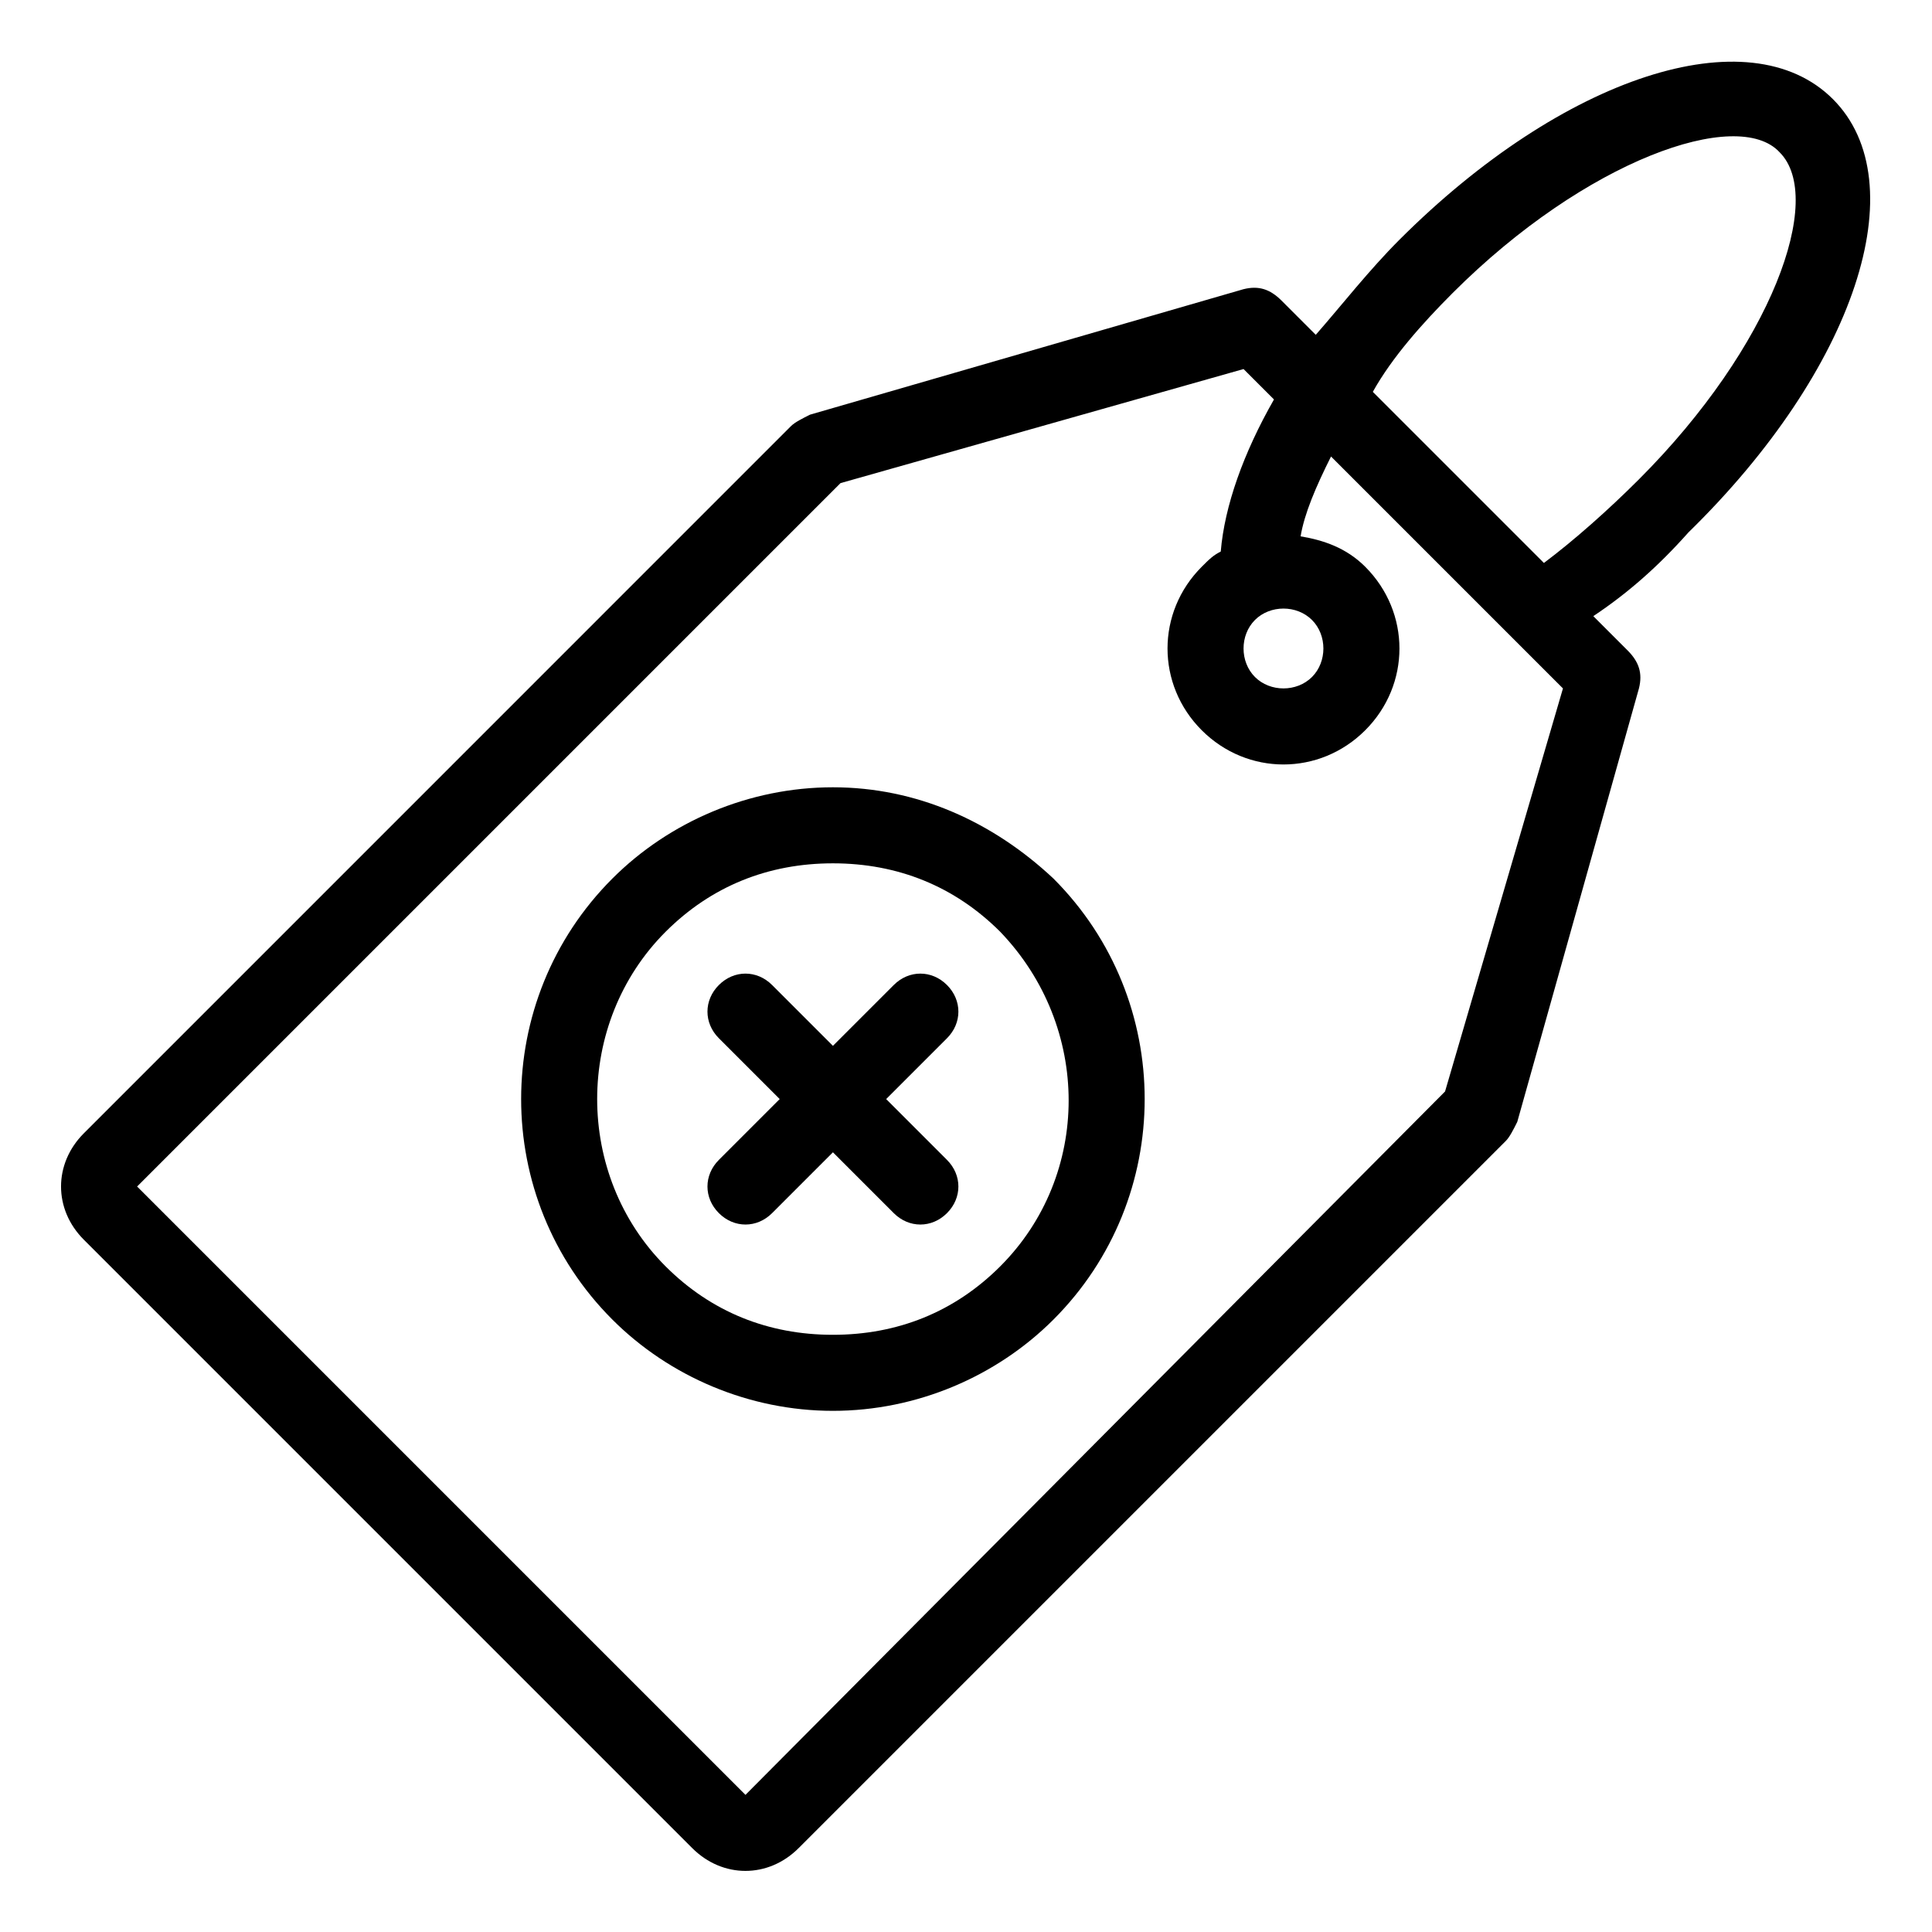 <?xml version="1.0" encoding="UTF-8"?>
<!-- Uploaded to: ICON Repo, www.iconrepo.com, Generator: ICON Repo Mixer Tools -->
<svg fill="#000000" width="800px" height="800px" version="1.1" viewBox="144 144 512 512" xmlns="http://www.w3.org/2000/svg">
 <g>
  <path d="m394.96 405.04c-4.031-4.031-10.078-4.031-14.105 0l-16.121 16.121-16.121-16.121c-4.031-4.031-10.078-4.031-14.105 0-4.031 4.031-4.031 10.078 0 14.105l16.121 16.121-16.121 16.121c-4.031 4.031-4.031 10.078 0 14.105 4.031 4.031 10.078 4.031 14.105 0l16.121-16.121 16.121 16.121c4.031 4.031 10.078 4.031 14.105 0 4.031-4.031 4.031-10.078 0-14.105l-16.121-16.121 16.121-16.121c4.031-4.027 4.031-10.074 0-14.105z"/>
  <path d="m364.73 352.64c-22.168 0-43.328 9.07-58.441 24.184-32.242 32.242-32.242 84.641 0 116.88 15.113 15.113 36.273 24.184 58.441 24.184s43.328-9.07 58.441-24.184c32.242-32.242 32.242-84.641 0-116.88-16.121-15.113-36.273-24.184-58.441-24.184zm44.336 126.96c-12.09 12.09-27.207 18.137-44.336 18.137-17.129 0-32.242-6.047-44.336-18.137-24.184-24.184-24.184-64.488 0-88.672 12.09-12.09 27.207-18.137 44.336-18.137 17.129 0 32.242 6.047 44.336 18.137 24.184 25.191 24.184 64.488 0 88.672z"/>
  <path d="m629.73 170.26c-22.168-22.168-71.539-6.047-114.87 37.281-8.062 8.062-15.113 17.129-22.168 25.191l-9.07-9.07c-3.023-3.023-6.047-4.031-10.078-3.023l-114.87 33.25c-2.016 1.008-4.031 2.016-5.039 3.023l-187.41 187.42c-4.031 4.031-6.047 9.07-6.047 14.105 0 5.039 2.016 10.078 6.047 14.105l161.22 161.22c4.031 4.031 9.07 6.047 14.105 6.047 5.039 0 10.078-2.016 14.105-6.047l187.42-187.42c1.008-1.008 2.016-3.023 3.023-5.039l32.242-114.87c1.008-4.031 0-7.055-3.023-10.078l-9.07-9.07c9.07-6.047 17.129-13.098 25.191-22.168 44.34-43.32 60.461-92.691 38.293-114.86zm-138.04 138.04c4.031 4.031 4.031 11.082 0 15.113s-11.082 4.031-15.113 0-4.031-11.082 0-15.113 11.082-4.031 15.113 0zm35.266 124.95-185.4 186.41-161.22-161.22 186.41-186.41 106.81-30.23 8.062 8.062c-8.062 14.105-13.098 28.215-14.105 40.305-2.016 1.008-3.023 2.016-5.039 4.031-12.09 12.09-12.09 31.234 0 43.328 12.09 12.09 31.234 12.09 43.328 0 12.09-12.09 12.09-31.234 0-43.328-5.039-5.039-11.082-7.055-17.129-8.062 1.008-6.047 4.031-13.098 8.062-21.16l61.465 61.465zm26.199-140.06-45.344-45.344c5.039-9.066 13.102-18.137 21.16-26.199 35.266-35.266 75.57-49.375 86.656-37.281 12.09 12.09-2.016 51.387-37.281 86.656-8.062 8.062-17.129 16.121-25.191 22.168z"/>
 </g>
</svg>